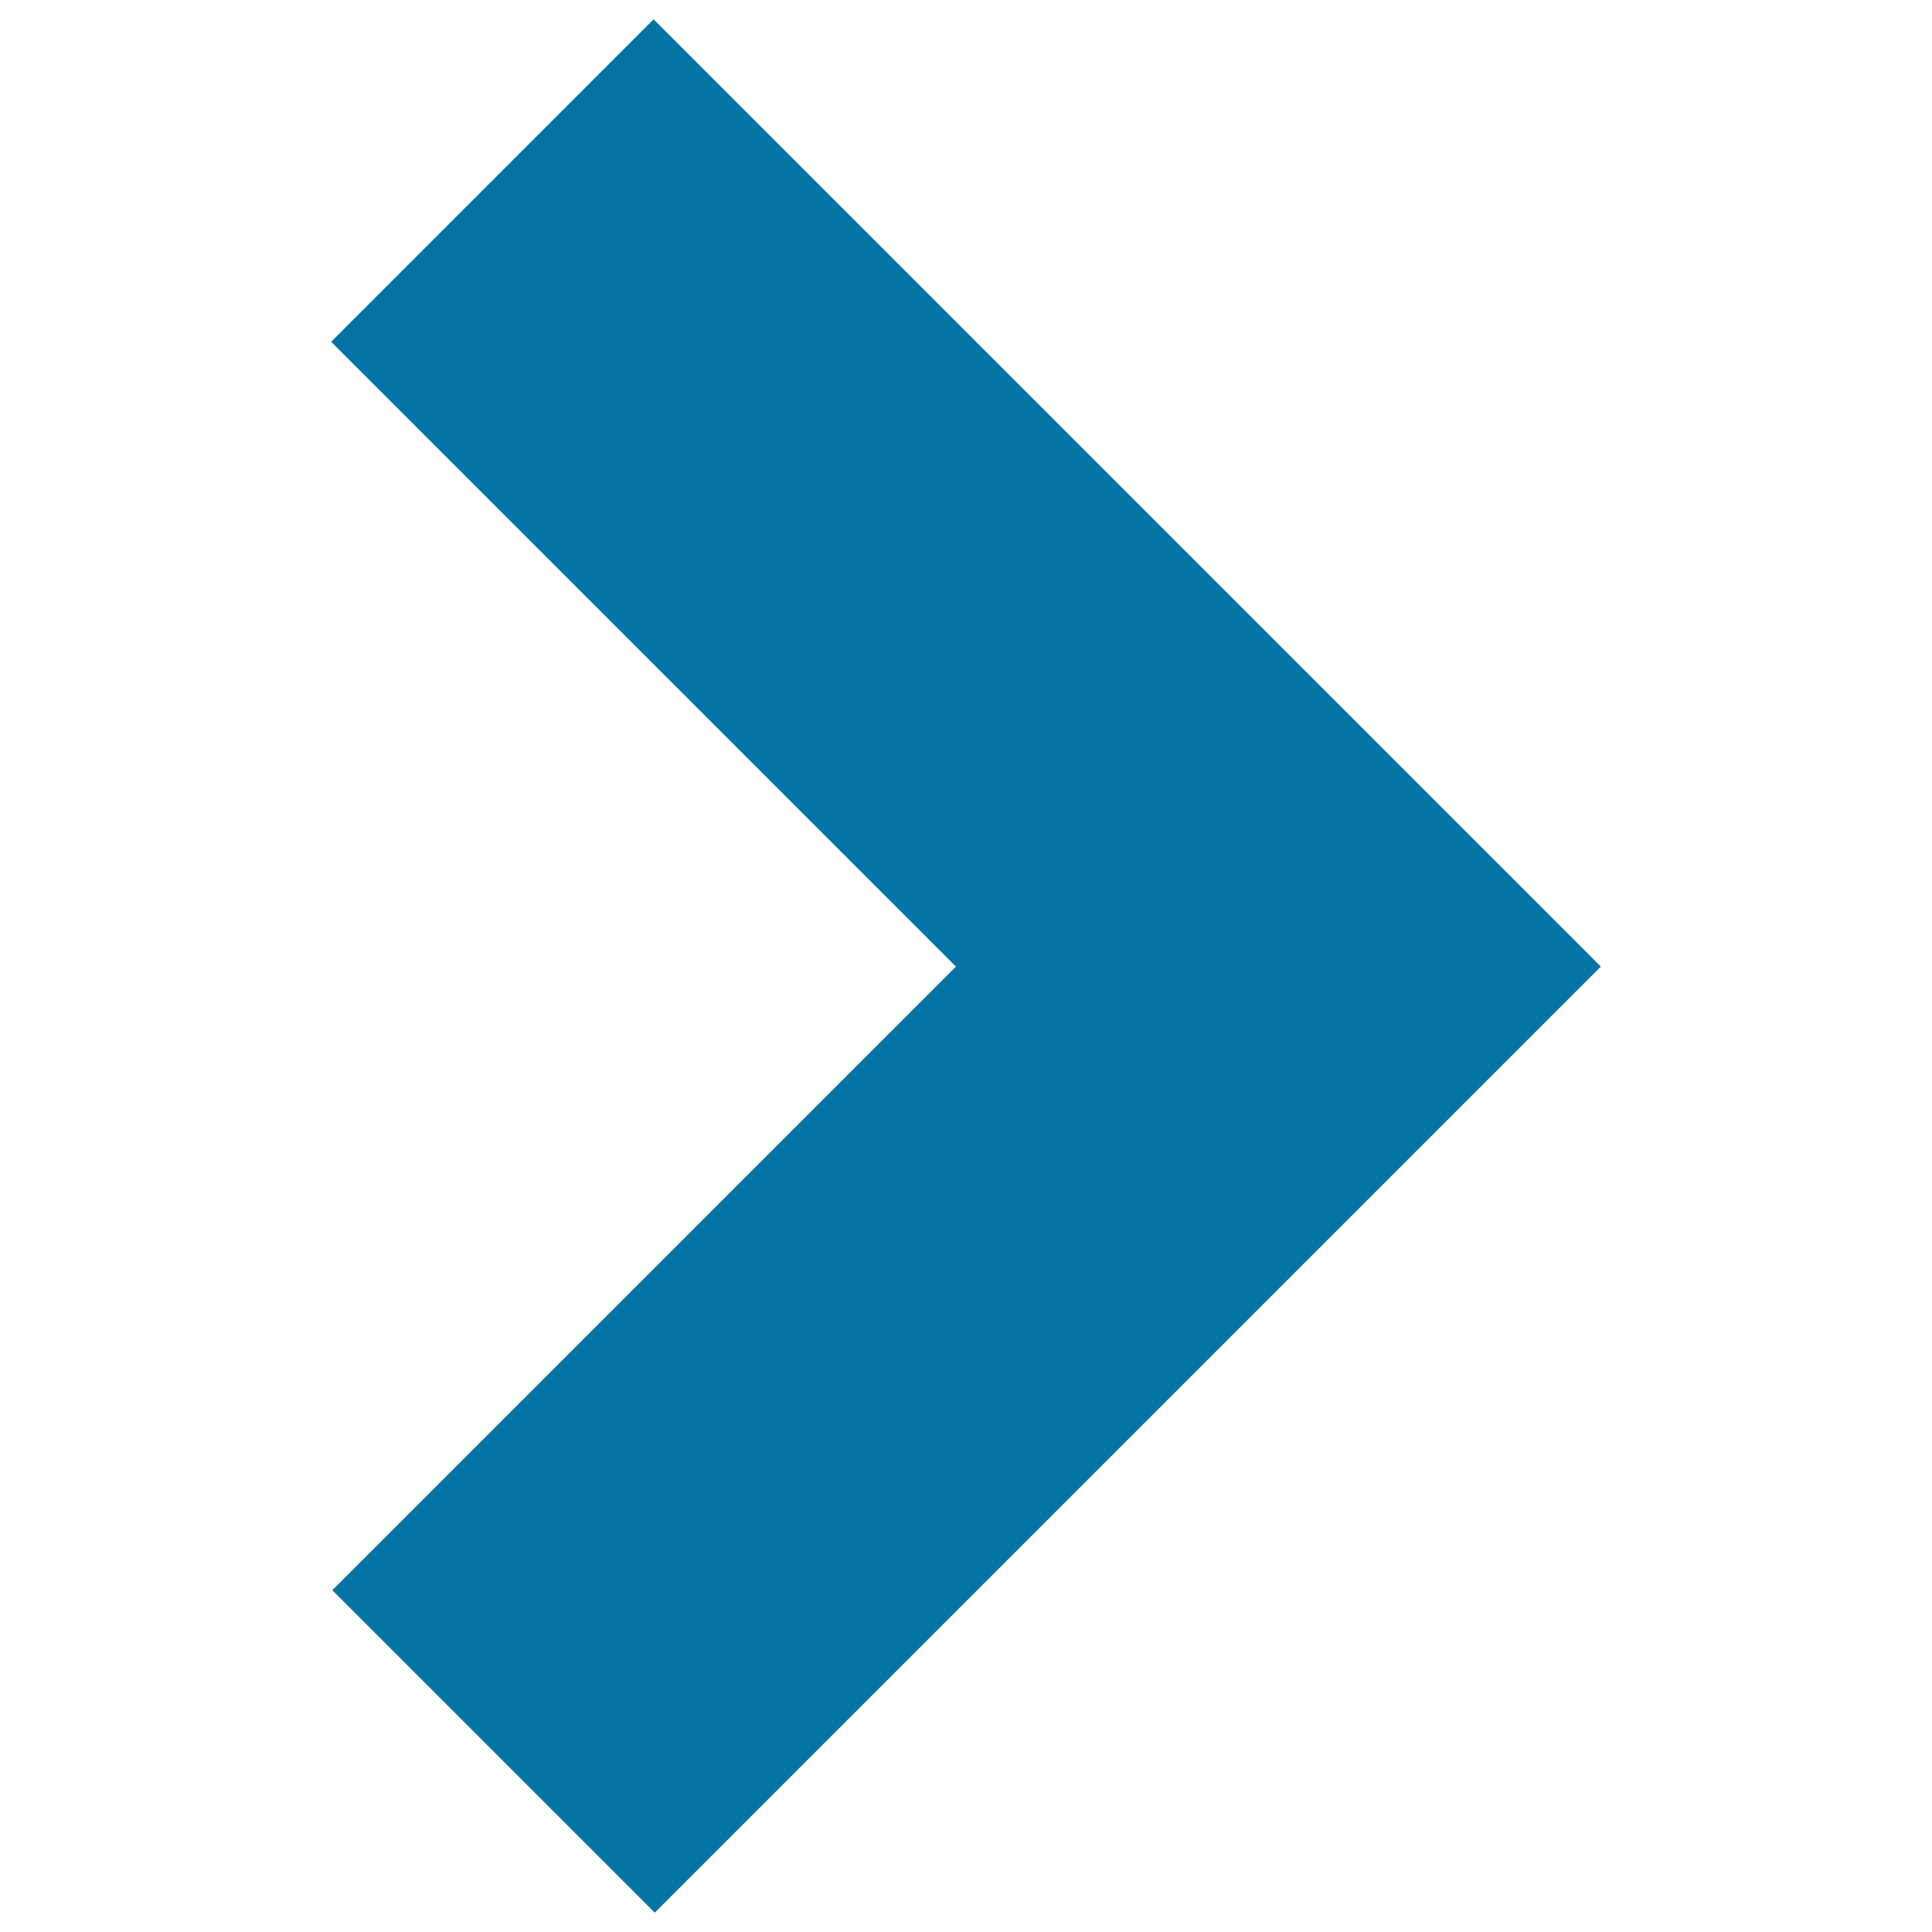 <svg xmlns="http://www.w3.org/2000/svg" viewBox="0 0 1000 1000" style="fill:#0273a2">
<title>Right Arrow SVG icon</title>
<path d="M171.4,176.9L338.3,10l490.3,490.3L338.9,990L172,823.1l322.8-322.8L171.4,176.9z"/><path d="M172,823.1L338.9,990L172,823.1z"/>
</svg>